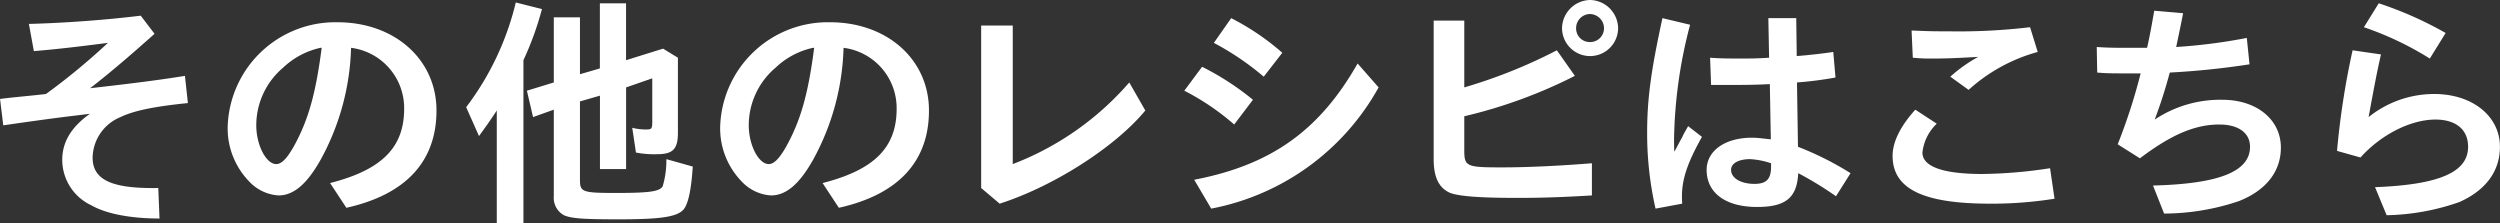 <svg xmlns="http://www.w3.org/2000/svg" width="303.187" height="27.1" viewBox="0 0 303.187 27.1">
  <rect x="0" y="0" width="303.187" height="27.1" fill="#333333" stroke="none"/>
  <defs>
    <style>
      .cls-1 {
        fill: #fff;
        fill-rule: evenodd;
      }
    </style>
  </defs>
  <path id="レシピ_btn" class="cls-1" d="M227.576,16576.5c3.592-.3,6.586-0.7,8.981-1a79.351,79.351,0,0,1-7.514,6.2c-1.647.2-4.1,0.4-5.569,0.6l0.39,3.2c6.227-.9,7.274-1,10.508-1.4-2.246,1.6-3.353,3.4-3.353,5.6a6.089,6.089,0,0,0,3.532,5.5c1.737,1,4.67,1.6,8.263,1.6l-0.15-3.7c-5.688.1-7.963-1-7.963-3.7a5.416,5.416,0,0,1,3.383-4.9c1.646-.8,4.221-1.3,8.173-1.7l-0.359-3.3c-3.653.6-7.994,1.1-11.5,1.5,2.065-1.6,4.34-3.5,7.813-6.6l-1.676-2.2c-3.982.5-9.341,0.9-13.562,1Zm37.9,19c7.185-1.6,10.927-5.6,10.927-11.8s-5.089-10.7-12-10.7a13.064,13.064,0,0,0-13.322,12.7,9.228,9.228,0,0,0,2.6,6.6,5.317,5.317,0,0,0,3.562,1.7c1.856,0,3.473-1.4,5.15-4.4a29.81,29.81,0,0,0,3.652-13.5,7.362,7.362,0,0,1,6.437,7.4c0,4.7-2.725,7.4-8.982,9Zm-2.994-19.4c-0.688,5.3-1.526,8.4-3.083,11.4-0.988,1.9-1.737,2.7-2.425,2.7-1.228,0-2.425-2.3-2.425-4.7a9.151,9.151,0,0,1,3.263-7,9.5,9.5,0,0,1,4.521-2.4h0.149Zm31.322,3.2v-6.9h-3.173v7.9l-3.263,1,0.748,3.2,2.515-.9v10.5a2.4,2.4,0,0,0,1.228,2.3c0.9,0.4,2.395.5,6.616,0.5,5.179,0,7.1-.3,7.9-1.2,0.569-.7.928-2.4,1.108-5.2l-3.2-.9a10.976,10.976,0,0,1-.449,3.3c-0.39.6-1.467,0.8-5.569,0.8-4.191,0-4.461-.1-4.461-1.6v-9.5l2.425-.7v8.9H299.4v-9.9l3.173-1.1v5.3c0,0.8-.12.9-0.629,0.9a6.707,6.707,0,0,1-1.8-.2l0.449,3a11.453,11.453,0,0,0,2.575.2c1.886,0,2.515-.6,2.515-2.6v-9.1l-1.8-1.1-4.49,1.4v-6.9h-3.174v7.9Zm-10.088,18.1h3.233v-19.8a37.385,37.385,0,0,0,2.245-6.2l-3.173-.8a34.162,34.162,0,0,1-6.018,12.7l1.557,3.5c0.868-1.2,1.377-1.9,2.156-3.1v13.7Zm41.485-1.9c7.185-1.6,10.928-5.6,10.928-11.8s-5.09-10.7-12-10.7a13.063,13.063,0,0,0-13.322,12.7,9.231,9.231,0,0,0,2.6,6.6,5.32,5.32,0,0,0,3.563,1.7c1.856,0,3.472-1.4,5.149-4.4a29.81,29.81,0,0,0,3.652-13.5,7.362,7.362,0,0,1,6.437,7.4c0,4.7-2.725,7.4-8.981,9Zm-2.993-19.4c-0.689,5.3-1.527,8.4-3.084,11.4-0.988,1.9-1.736,2.7-2.425,2.7-1.227,0-2.425-2.3-2.425-4.7a9.151,9.151,0,0,1,3.263-7,9.5,9.5,0,0,1,4.521-2.4h0.15Zm20.251-2.7v19.7l2.245,1.9c6.557-2.1,14.041-6.9,17.663-11.3l-1.946-3.4a35.447,35.447,0,0,1-14.13,9.9v-16.8h-3.832Zm36.522,3.3a30.181,30.181,0,0,0-6.2-4.2l-2.1,3a33.508,33.508,0,0,1,6.047,4.1Zm-3.562,5.7a32.875,32.875,0,0,0-6.167-4l-2.156,2.9a29.77,29.77,0,0,1,6.048,4.1Zm-5.06,13.2a29.532,29.532,0,0,0,20.3-14.7l-2.545-2.9c-4.61,8.1-10.448,12.3-19.818,14.1Zm26.979-22.8v16.8c0,2.2.628,3.5,2.005,4.1,1.108,0.4,3.5.6,8.173,0.6,3.054,0,5.718-.1,9.012-0.3v-3.9c-3.8.3-7.6,0.5-10.928,0.5-4.311,0-4.55-.1-4.55-2.1v-4.1a59.623,59.623,0,0,0,13.412-4.9l-2.186-3.1a62.616,62.616,0,0,1-11.226,4.5v-8.1H397.34Zm18.98-2.5a3.477,3.477,0,0,0-3.413,3.4,3.4,3.4,0,1,0,6.8,0A3.471,3.471,0,0,0,416.32,16570.3Zm-0.03,1.7a1.739,1.739,0,0,1,1.707,1.7,1.674,1.674,0,0,1-1.707,1.7,1.649,1.649,0,0,1-1.676-1.7A1.712,1.712,0,0,1,416.29,16572Zm21.637,0.5,0.09,4.8c-1.586.1-2.245,0.1-3.413,0.1-1.377,0-2.454,0-3.742-.1l0.12,3.3h2.335c1.766,0,2.874,0,4.79-.1l0.12,6.7c-0.988-.1-1.587-0.2-2.275-0.2-3.294,0-5.509,1.6-5.509,3.9,0,2.8,2.305,4.5,6.107,4.5,3.473,0,4.85-1.1,5-4.1a42.366,42.366,0,0,1,4.58,2.8l1.767-2.8a37.688,37.688,0,0,0-6.377-3.2l-0.12-7.8a44.933,44.933,0,0,0,4.67-.6l-0.269-3.1c-1.287.2-3.143,0.4-4.431,0.5l-0.06-4.6h-3.383Zm0.33,18c0,1.5-.539,2.1-2.006,2.1-1.677,0-2.844-.7-2.844-1.7,0-.8.928-1.3,2.305-1.3a9.427,9.427,0,0,1,2.545.5v0.4Zm-10.778,4.5c-0.03-.4-0.03-0.7-0.03-0.9,0-2.1.689-4.1,2.425-7.2l-1.676-1.3c-0.27.5-.479,0.8-0.749,1.4-0.3.5-.628,1.2-0.928,1.7-0.03-.6-0.03-1.2-0.03-1.5a57.208,57.208,0,0,1,1.946-13.9l-3.353-.8c-1.377,6.3-1.856,9.8-1.856,13.9a41.174,41.174,0,0,0,1.018,9.2Zm27.966-17.7a21.661,21.661,0,0,0,2.515.1c1.976,0,3.533-.1,5.419-0.2a17.715,17.715,0,0,0-3.383,2.4l2.215,1.6a20.582,20.582,0,0,1,8.383-4.6l-0.928-3a73.323,73.323,0,0,1-9.79.5c-1.586,0-2.245,0-4.58-.1Zm16.646,13.4a56.824,56.824,0,0,1-8.233.7c-4.76,0-7.245-.9-7.245-2.6a5.7,5.7,0,0,1,1.736-3.5l-2.6-1.7c-1.8,2-2.754,3.9-2.754,5.6,0,4,3.682,5.8,11.825,5.8a48.056,48.056,0,0,0,7.814-.6Zm5.719-11.6c1.078,0.1,2.006.1,3.443,0.1h1.826a69.349,69.349,0,0,1-2.784,8.6l2.695,1.7c3.832-2.9,6.706-4.1,9.639-4.1,2.276,0,3.713,1,3.713,2.7,0,3-3.742,4.5-11.766,4.7l1.347,3.4a28.583,28.583,0,0,0,9.042-1.5c3.323-1.3,5.119-3.6,5.119-6.5,0-3.4-2.934-5.8-7.1-5.8a14.334,14.334,0,0,0-8.2,2.4c0.748-2,1.287-3.7,1.826-5.7a96.64,96.64,0,0,0,9.67-1l-0.329-3.2a67.164,67.164,0,0,1-8.563,1.1c0.42-2,.689-3.3.839-4.1l-3.5-.3c-0.3,1.7-.509,2.9-0.868,4.5h-2.066c-1.557,0-2.634,0-4.041-.1Zm42.256-4.8a44.483,44.483,0,0,0-8.113-3.6l-1.8,2.9a38.371,38.371,0,0,1,7.993,3.8Zm-10.329,15.1c2.515-2.8,6.108-4.6,9.1-4.6,2.455,0,3.952,1.2,3.952,3.3,0,3.1-3.532,4.6-11.286,4.9l1.407,3.4a28.092,28.092,0,0,0,8.831-1.6c3.144-1.4,4.91-3.7,4.91-6.7,0-3.7-3.323-6.4-7.963-6.4a12.691,12.691,0,0,0-7.964,2.8c0.6-3.3,1.018-5.5,1.5-7.6l-3.443-.5a95.641,95.641,0,0,0-1.886,12.2Z" transform="translate(-223.469 -16570.3)"/>
</svg>
